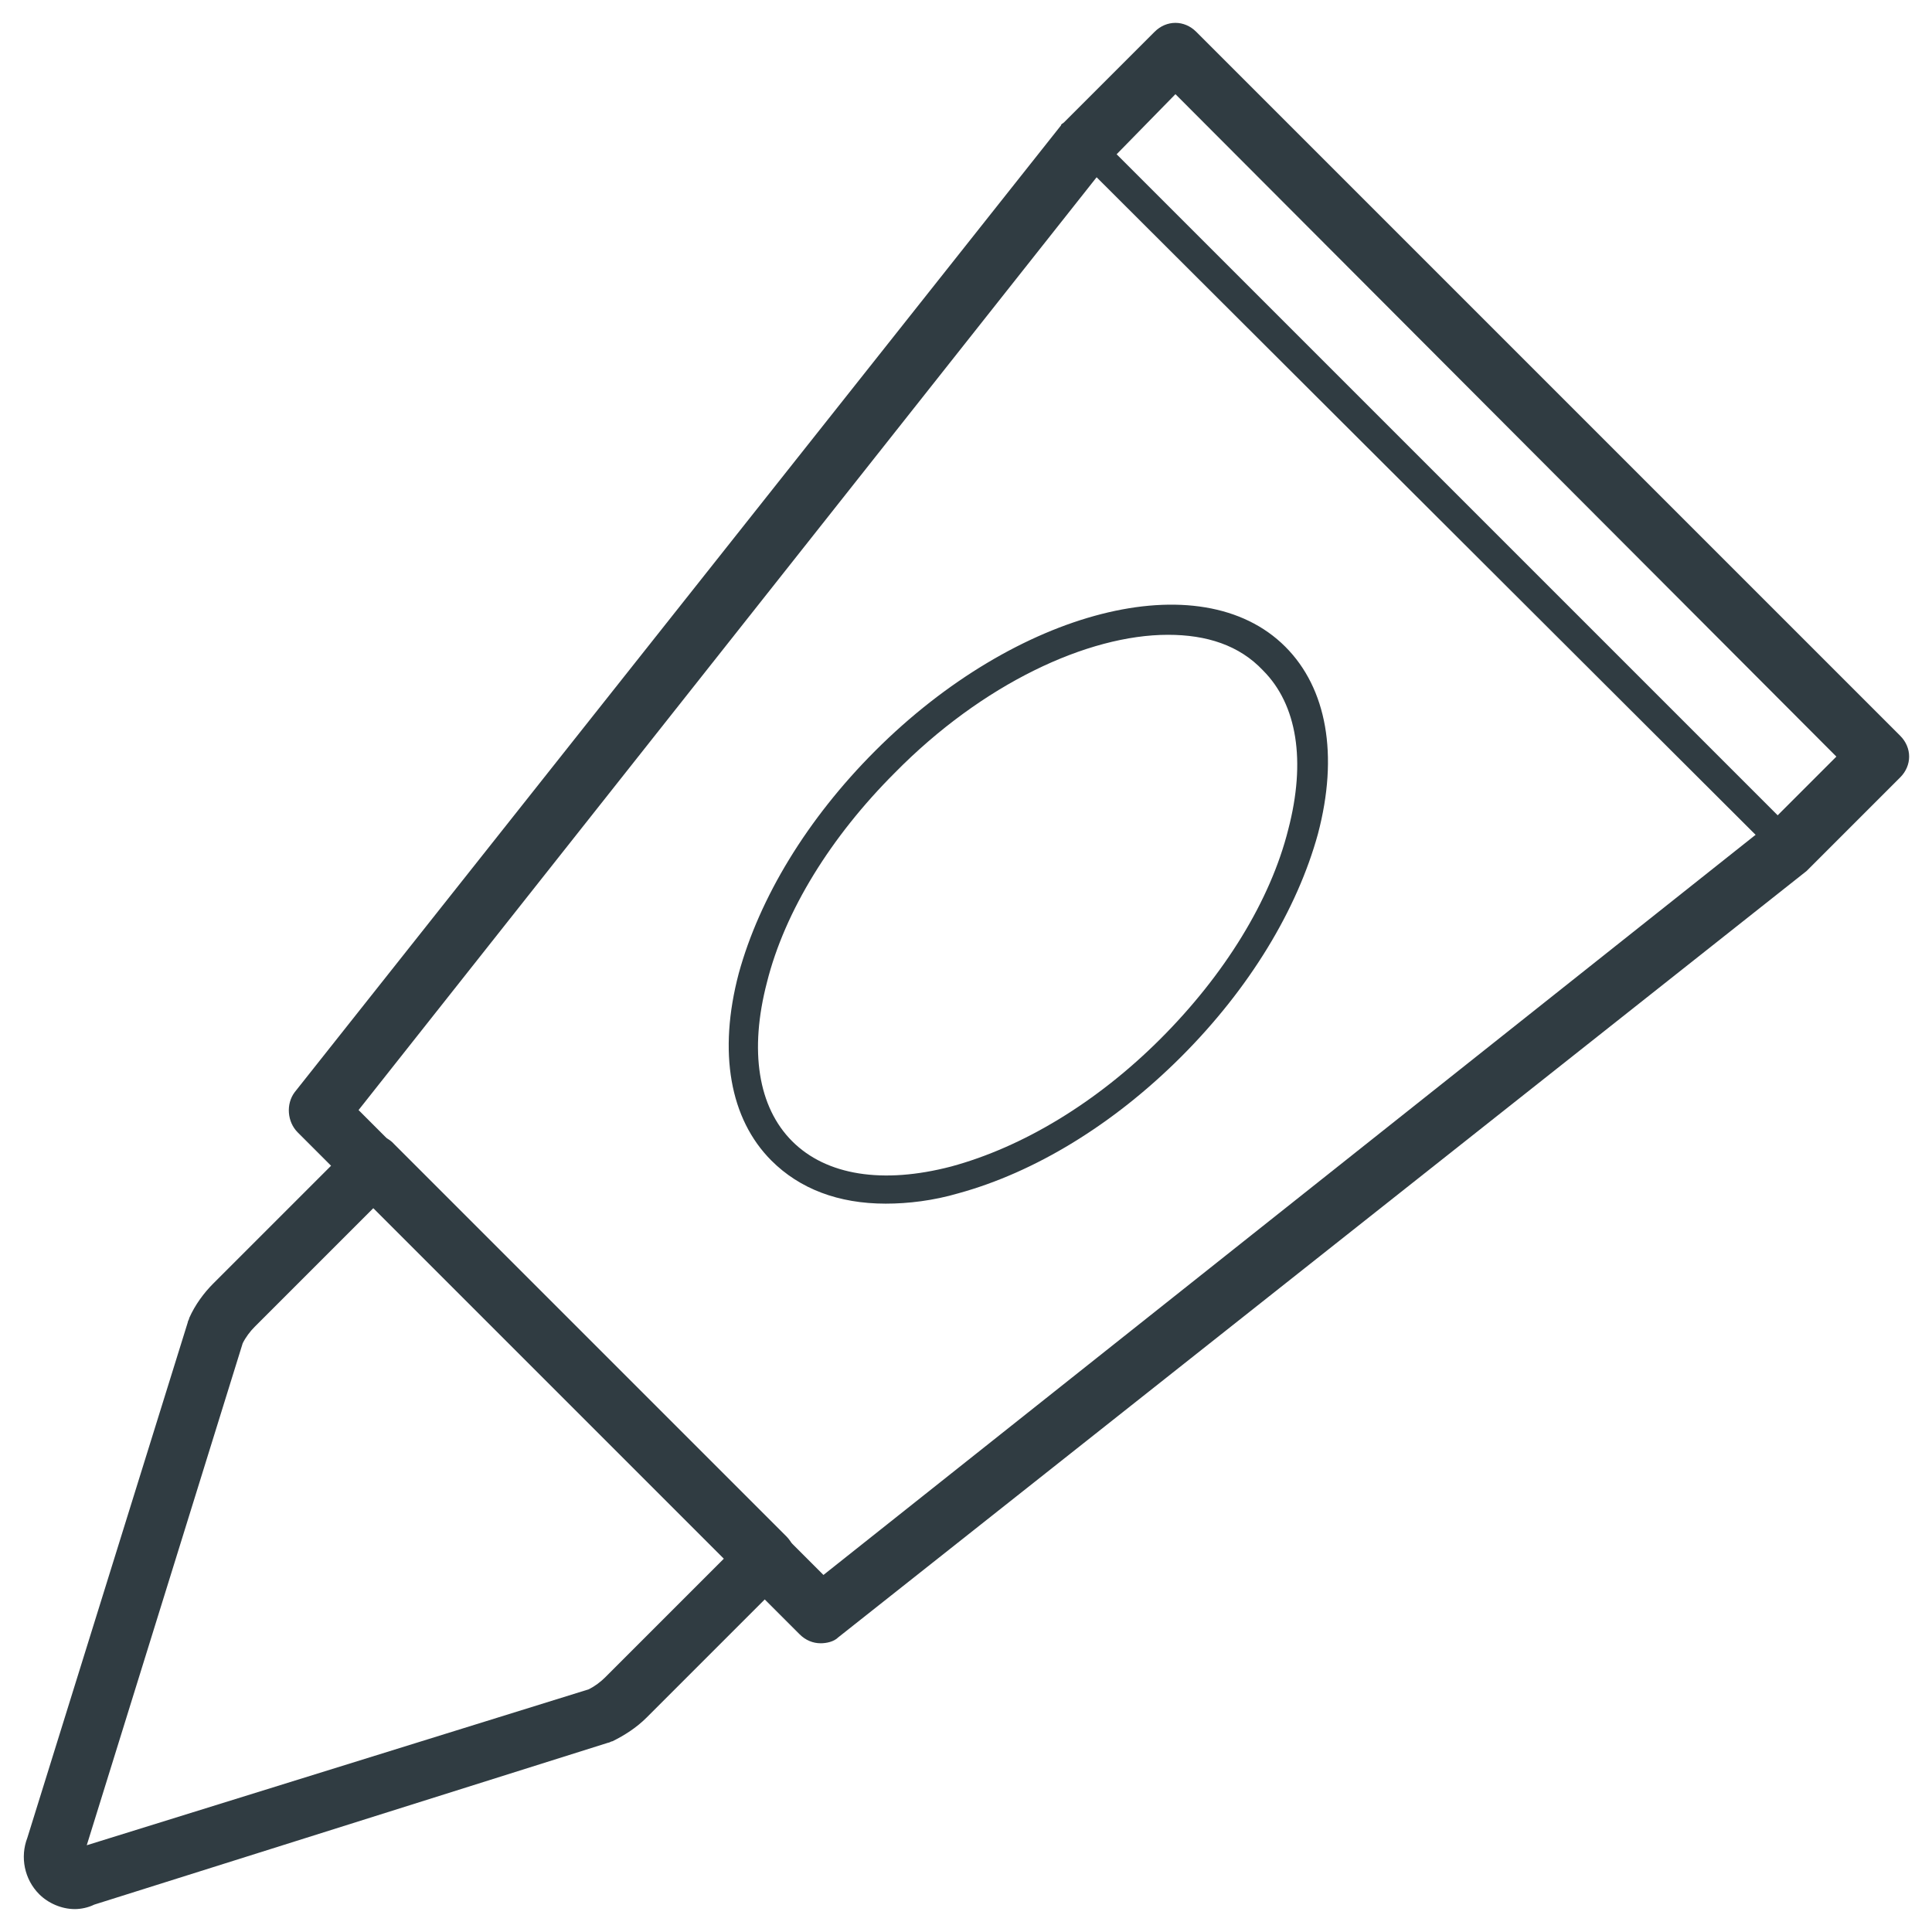 <?xml version="1.0" encoding="UTF-8"?>
<!-- Uploaded to: SVG Repo, www.svgrepo.com, Generator: SVG Repo Mixer Tools -->
<svg width="800px" height="800px" version="1.1" viewBox="144 144 512 512" xmlns="http://www.w3.org/2000/svg">
 <g fill="#303c42">
  <path d="m361.43 579.48c-1.969 0-3.938-0.789-5.512-2.363l-133.04-133.04c-2.754-2.754-3.148-7.477-0.789-10.629l203.1-256.23c0-0.395 0.395-0.395 0.789-0.789l24.008-24.008c3.148-3.148 7.871-3.148 11.02 0l186.57 186.57c1.574 1.574 2.363 3.543 2.363 5.512s-0.789 3.938-2.363 5.512l-24.008 24.008c-0.395 0.395-0.395 0.395-0.789 0.789l-256.63 203.1c-1.176 1.18-3.144 1.574-4.719 1.574zm-122.41-141.3 123.2 123.2 250.33-198.77 18.105-18.105-175.15-175.55-18.105 18.5z"/>
  <path d="m618.05 372.45c-1.18 0-1.969-0.395-2.754-1.18l-186.57-186.17c-1.574-1.574-1.574-3.938 0-5.512l24.008-24.008c1.574-1.574 3.938-1.574 5.512 0l186.57 186.57c0.789 0.789 1.18 1.574 1.18 2.754 0 1.18-0.395 1.969-1.18 2.754l-24.008 24.008c-0.785 0.398-1.969 0.789-2.754 0.789zm-181.06-190.5 181.05 181.05 18.5-18.5-181.05-181.05z"/>
  <path d="m163.84 649.93c-3.543 0-7.086-1.574-9.445-3.938-3.938-3.938-5.117-9.84-3.148-14.957l42.508-136.58c0-0.395 0.395-0.789 0.395-1.18 1.574-3.543 3.938-6.691 6.297-9.055l37-37c3.148-3.148 8.266-3.148 11.02 0l103.91 103.91c1.574 1.574 2.363 3.543 2.363 5.512s-0.789 3.938-2.363 5.512l-37 37c-2.754 2.754-5.902 4.723-9.055 6.297-0.395 0-0.789 0.395-1.18 0.395l-136.18 42.902c-1.574 0.789-3.539 1.18-5.117 1.18zm44.48-149.96-41.328 133.04 133.04-41.328c1.574-0.789 3.148-1.969 4.328-3.148l31.488-31.488-92.891-92.891-31.488 31.488c-1.184 1.18-2.363 2.754-3.148 4.328z"/>
  <path d="m378.74 462.98c-12.594 0-22.828-3.938-30.309-11.414-11.02-11.02-14.168-28.734-8.66-49.594 5.512-20.074 18.105-40.934 36.211-59.039 37.391-37.391 86.199-49.988 108.63-27.551 11.02 11.02 14.168 28.734 8.66 49.594-5.512 20.074-18.105 40.934-36.211 59.039-18.105 18.105-38.965 30.699-59.039 36.211-6.688 1.965-13.379 2.754-19.285 2.754zm74.785-150.75c-21.254 0-49.199 12.988-72.422 36.605-16.926 16.926-29.125 36.605-33.852 55.496-4.723 18.105-2.363 33.062 6.691 42.117 9.055 9.055 24.008 11.414 42.117 6.691 18.895-5.117 38.574-16.926 55.496-33.852 16.926-16.926 29.125-36.605 33.852-55.496 4.723-18.105 2.363-33.062-6.691-42.117-6.297-6.691-14.957-9.445-25.191-9.445z"/>
 </g>
</svg>